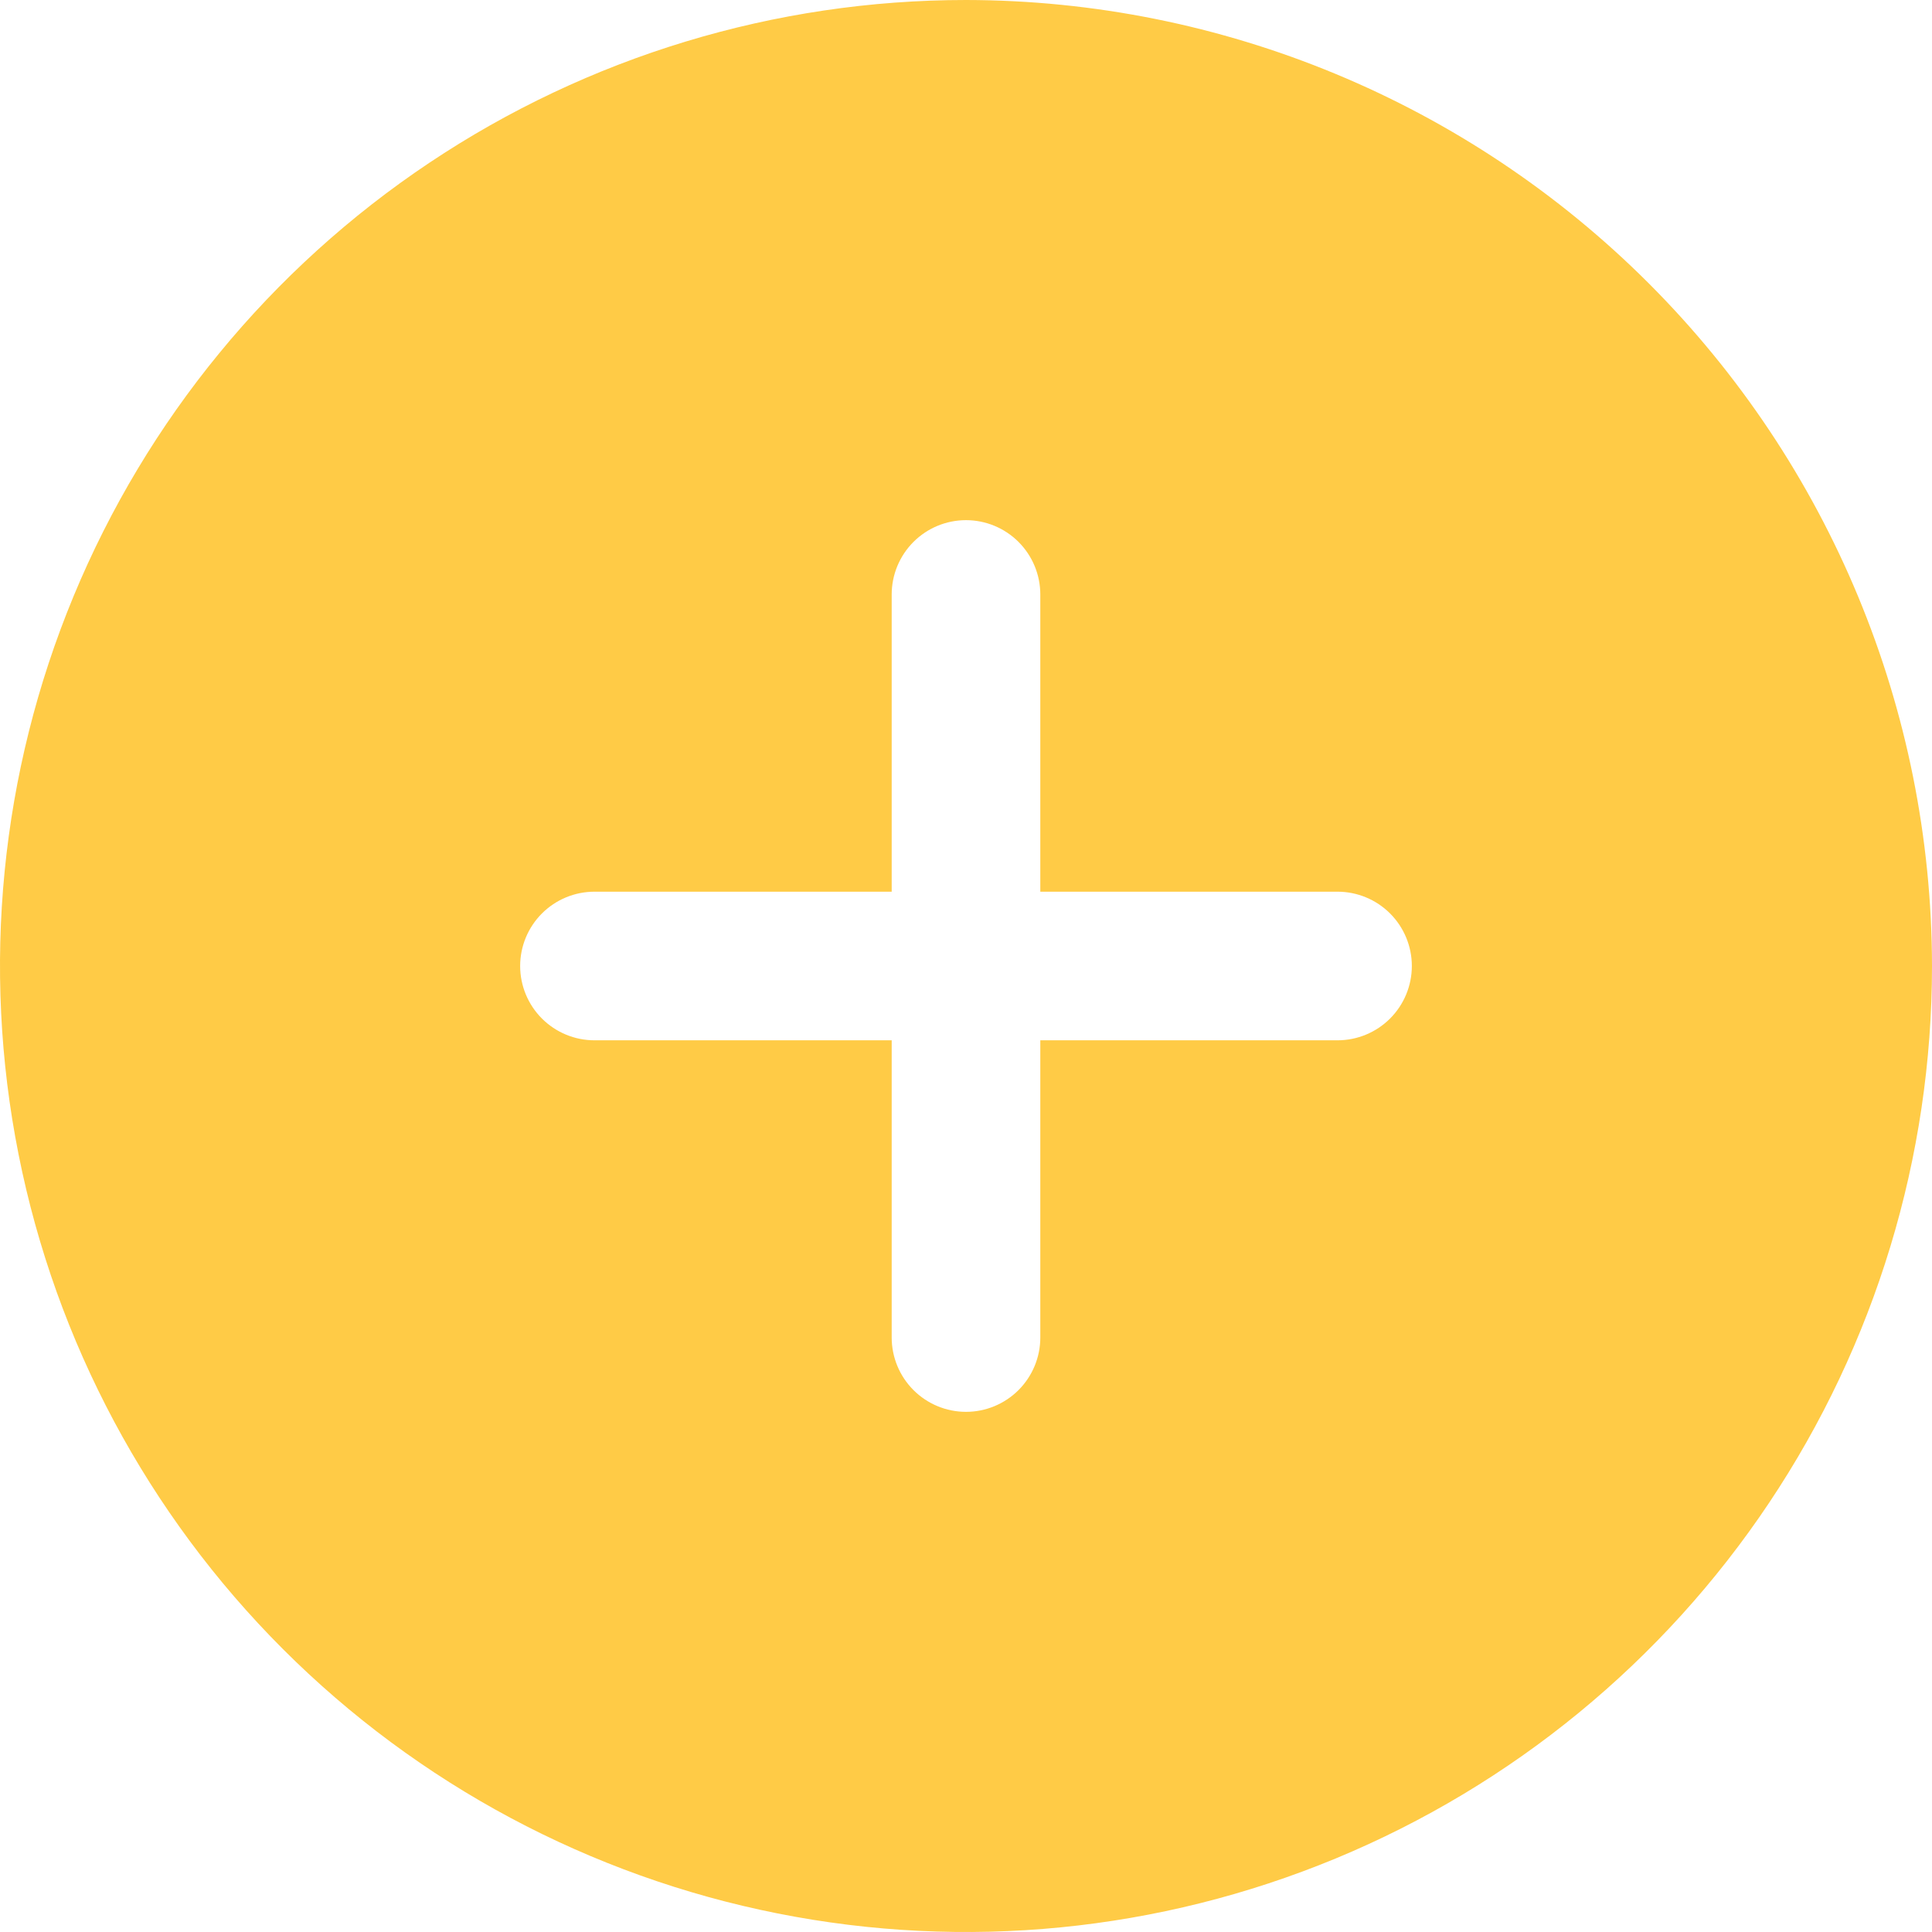 <svg width="52" height="52" viewBox="0 0 52 52" fill="none" xmlns="http://www.w3.org/2000/svg">
<path d="M26 0C20.858 0 15.831 1.525 11.555 4.382C7.279 7.239 3.947 11.299 1.979 16.05C0.011 20.801 -0.504 26.029 0.5 31.072C1.503 36.116 3.979 40.749 7.615 44.385C11.251 48.021 15.884 50.497 20.928 51.5C25.971 52.504 31.199 51.989 35.95 50.021C40.701 48.053 44.761 44.721 47.618 40.445C50.475 36.169 52 31.142 52 26C51.991 19.107 49.249 12.499 44.375 7.625C39.501 2.751 32.893 0.009 26 0ZM36 28H28V36C28 36.53 27.789 37.039 27.414 37.414C27.039 37.789 26.53 38 26 38C25.47 38 24.961 37.789 24.586 37.414C24.211 37.039 24 36.53 24 36V28H16C15.47 28 14.961 27.789 14.586 27.414C14.211 27.039 14 26.53 14 26C14 25.47 14.211 24.961 14.586 24.586C14.961 24.211 15.47 24 16 24H24V16C24 15.47 24.211 14.961 24.586 14.586C24.961 14.211 25.47 14 26 14C26.53 14 27.039 14.211 27.414 14.586C27.789 14.961 28 15.47 28 16V24H36C36.53 24 37.039 24.211 37.414 24.586C37.789 24.961 38 25.47 38 26C38 26.53 37.789 27.039 37.414 27.414C37.039 27.789 36.53 28 36 28Z" fill="#FFCB46"/>
</svg>
